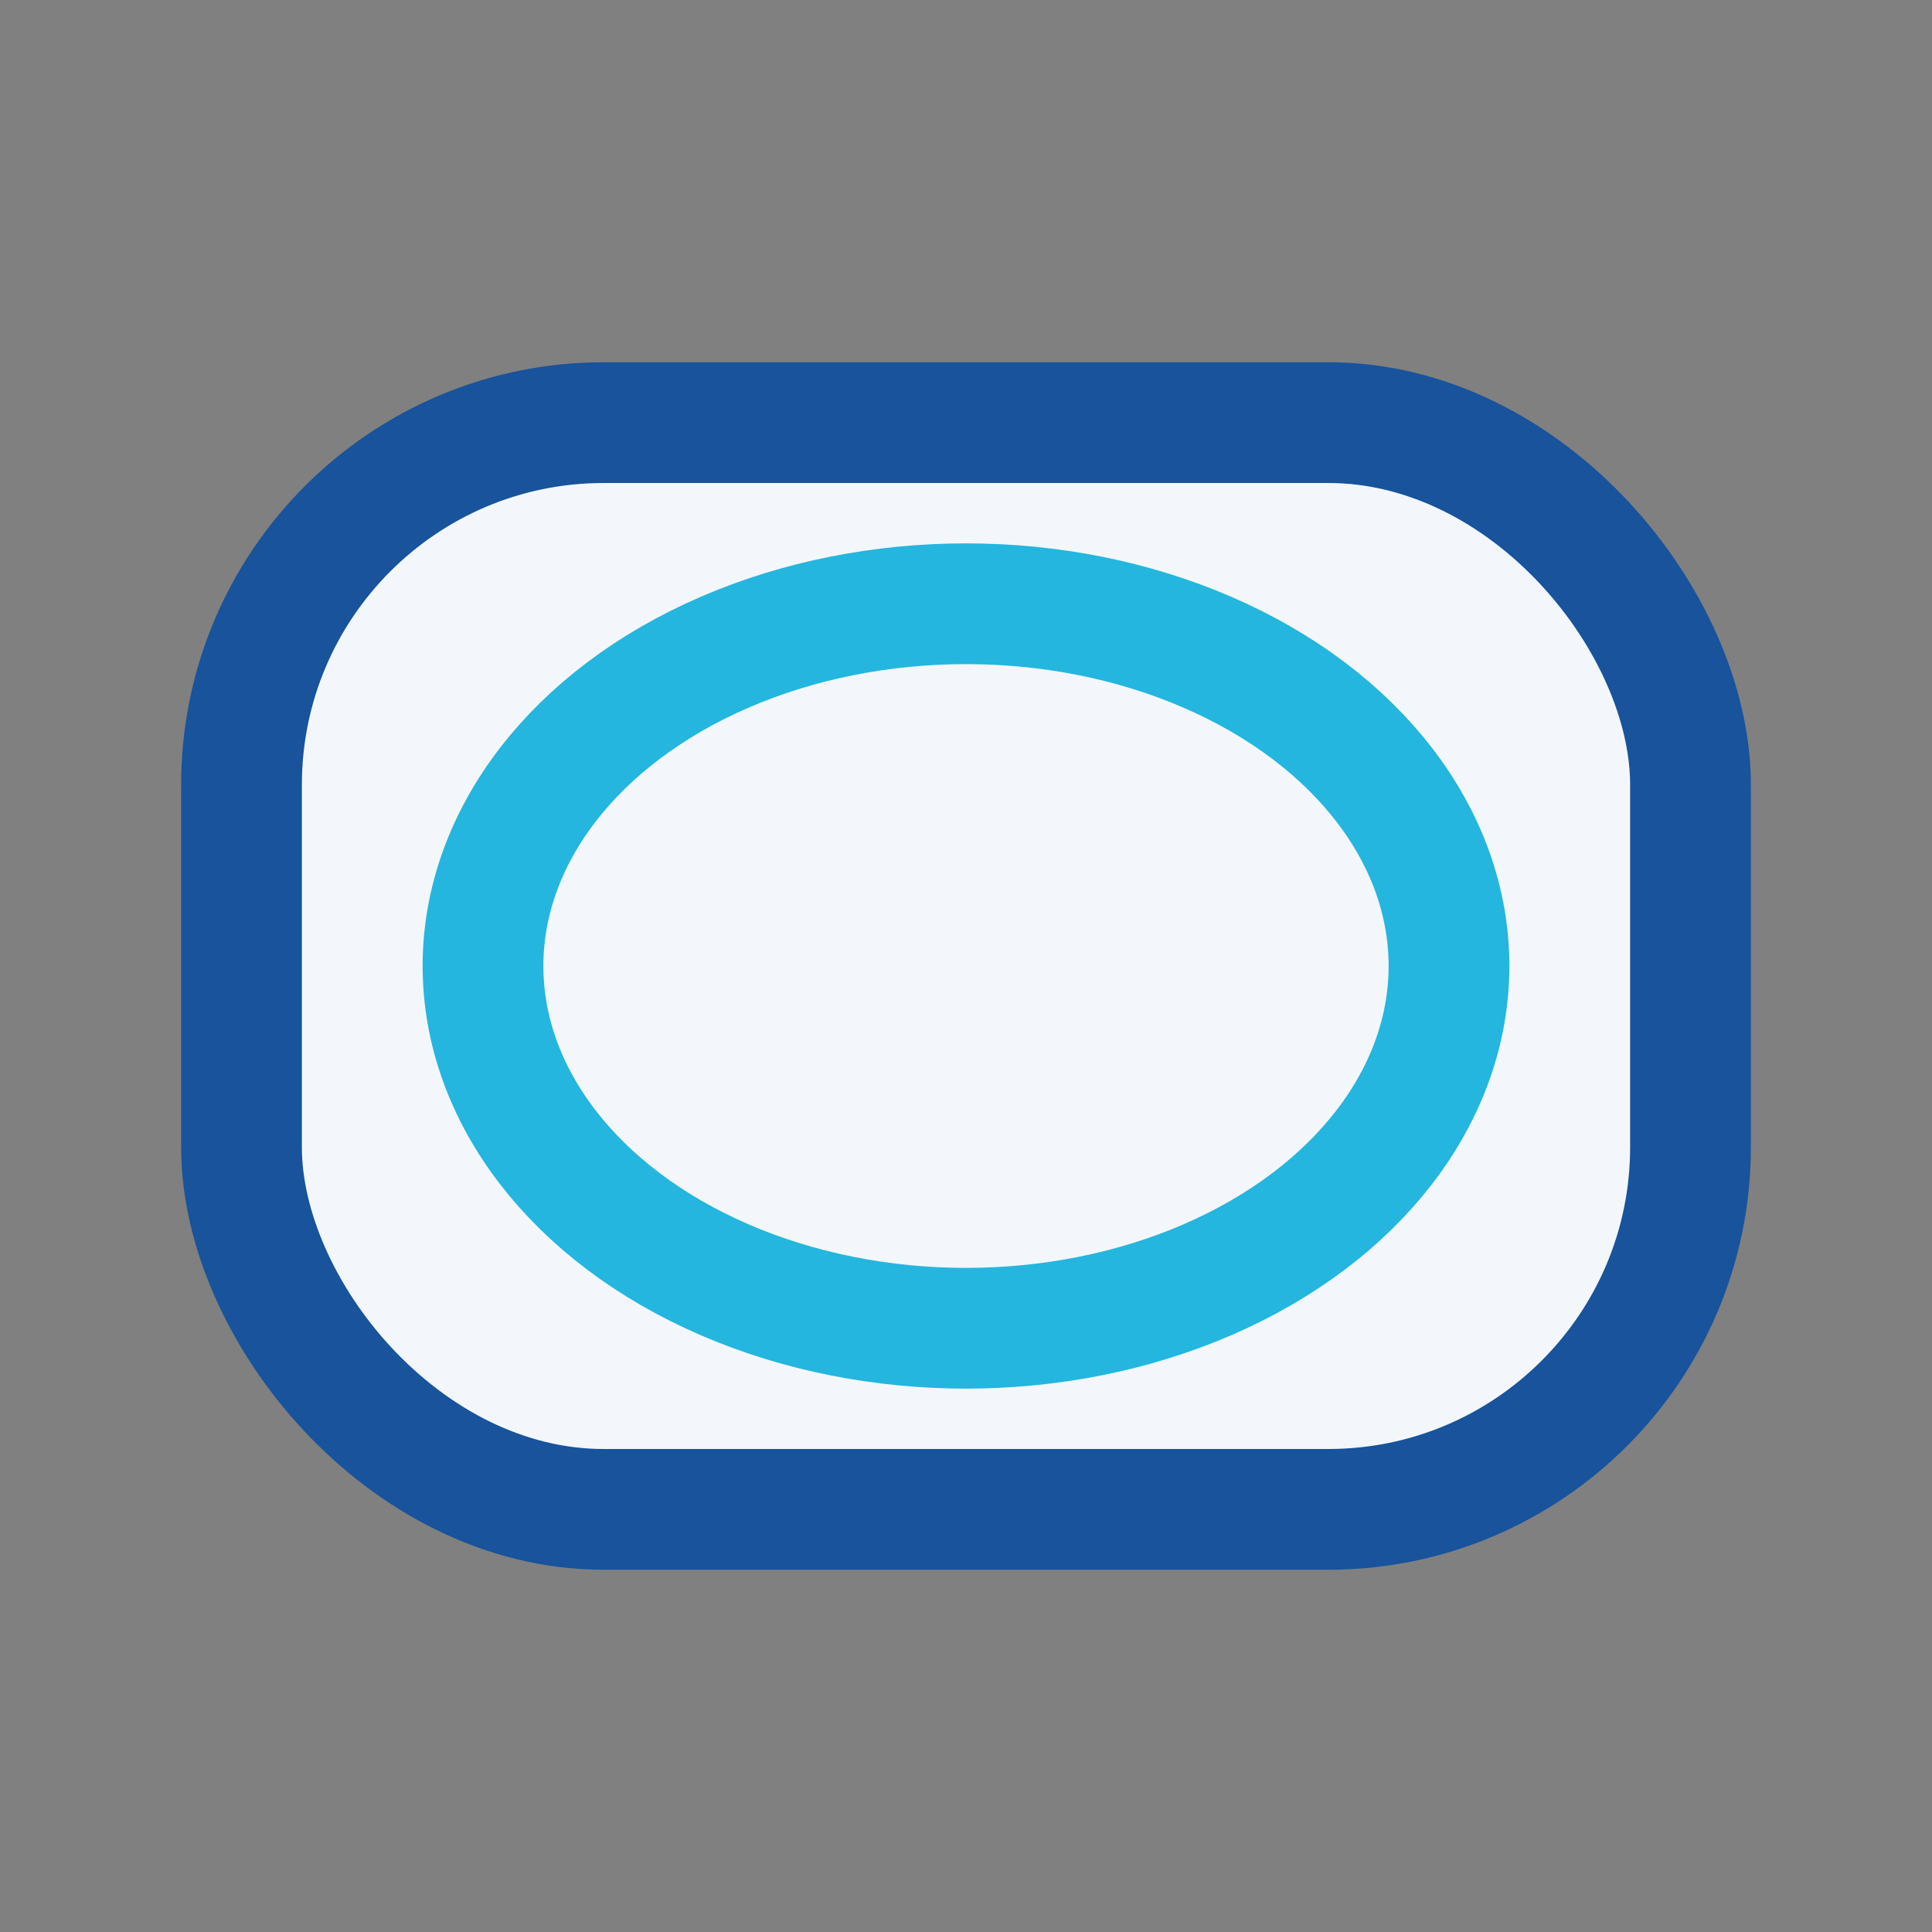 <?xml version="1.0" encoding="UTF-8"?>
<svg xmlns="http://www.w3.org/2000/svg" width="32" height="32" viewBox="0 0 32 32"><rect x="0" y="0" width="32" height="32" fill="#808080" stroke="none"/><rect x="4" y="7" width="24" height="18" rx="6" fill="#F3F7FB" stroke="#18539C" stroke-width="2"/><ellipse cx="16" cy="16" rx="8" ry="6" fill="none" stroke="#24B6DE" stroke-width="2"/></svg>